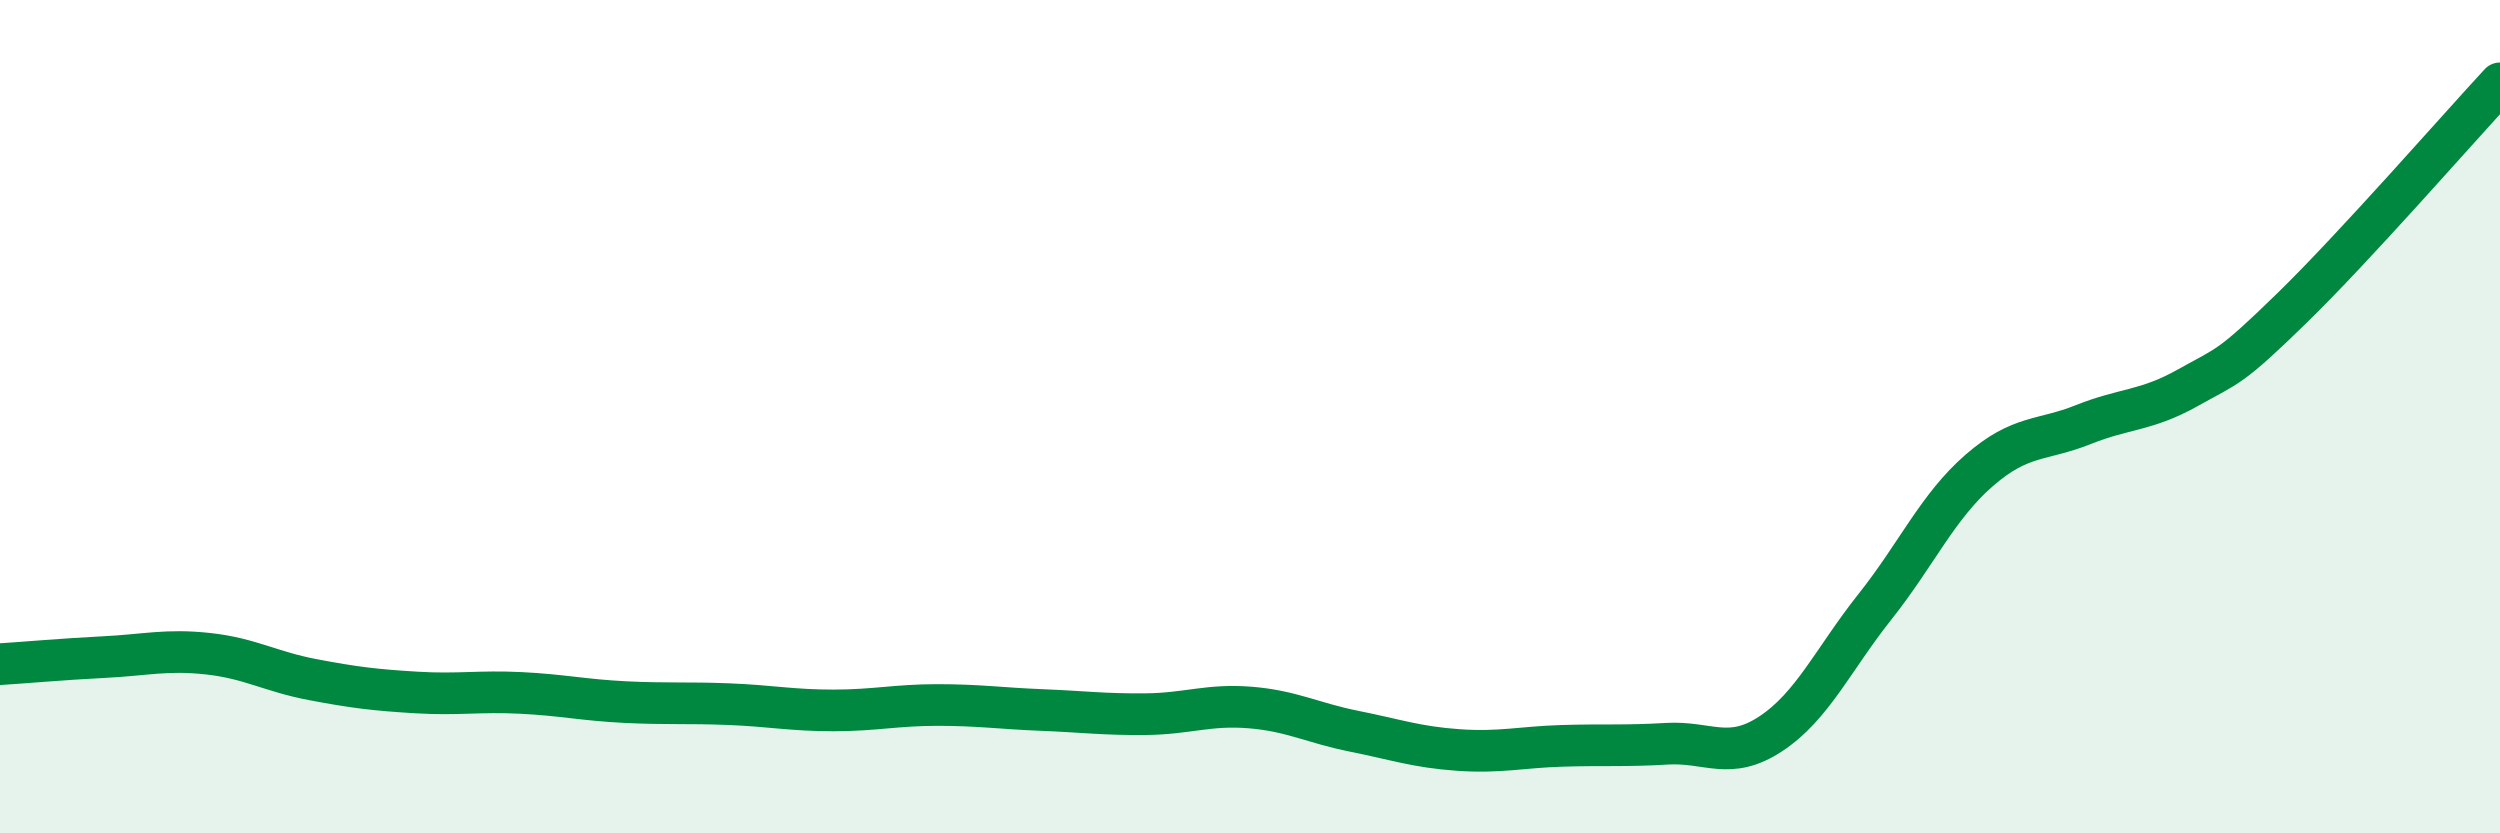 
    <svg width="60" height="20" viewBox="0 0 60 20" xmlns="http://www.w3.org/2000/svg">
      <path
        d="M 0,15.94 C 0.5,15.91 1.5,15.82 2.5,15.77 C 3.5,15.72 4,15.58 5,15.69 C 6,15.8 6.5,16.12 7.5,16.31 C 8.5,16.5 9,16.56 10,16.62 C 11,16.68 11.5,16.58 12.5,16.63 C 13.5,16.68 14,16.8 15,16.85 C 16,16.9 16.5,16.86 17.5,16.9 C 18.5,16.94 19,17.05 20,17.05 C 21,17.05 21.5,16.92 22.5,16.92 C 23.5,16.92 24,17 25,17.04 C 26,17.08 26.5,17.15 27.5,17.14 C 28.5,17.13 29,16.9 30,16.98 C 31,17.06 31.5,17.35 32.5,17.55 C 33.5,17.75 34,17.93 35,18 C 36,18.07 36.5,17.93 37.5,17.9 C 38.5,17.87 39,17.91 40,17.85 C 41,17.79 41.5,18.27 42.5,17.61 C 43.5,16.95 44,15.82 45,14.56 C 46,13.3 46.5,12.16 47.5,11.29 C 48.5,10.42 49,10.59 50,10.19 C 51,9.79 51.5,9.87 52.5,9.31 C 53.5,8.75 53.5,8.86 55,7.4 C 56.5,5.94 59,3.08 60,2L60 20L0 20Z"
        fill="#008740"
        opacity="0.1"
        stroke-linecap="round"
        stroke-linejoin="round"
      />
      <path
        d="M 0,15.94 C 0.5,15.91 1.5,15.82 2.5,15.77 C 3.5,15.72 4,15.58 5,15.69 C 6,15.8 6.5,16.12 7.5,16.31 C 8.5,16.5 9,16.56 10,16.62 C 11,16.68 11.5,16.58 12.5,16.63 C 13.5,16.68 14,16.8 15,16.85 C 16,16.9 16.5,16.86 17.5,16.9 C 18.5,16.94 19,17.05 20,17.05 C 21,17.05 21.5,16.92 22.5,16.92 C 23.5,16.92 24,17 25,17.04 C 26,17.08 26.5,17.15 27.5,17.14 C 28.5,17.13 29,16.9 30,16.98 C 31,17.06 31.5,17.35 32.5,17.55 C 33.5,17.75 34,17.93 35,18 C 36,18.07 36.5,17.93 37.5,17.9 C 38.5,17.87 39,17.91 40,17.85 C 41,17.79 41.5,18.27 42.5,17.61 C 43.5,16.95 44,15.82 45,14.56 C 46,13.3 46.5,12.16 47.5,11.29 C 48.5,10.42 49,10.59 50,10.19 C 51,9.79 51.5,9.87 52.5,9.31 C 53.5,8.75 53.5,8.86 55,7.4 C 56.5,5.94 59,3.08 60,2"
        stroke="#008740"
        stroke-width="1"
        fill="none"
        stroke-linecap="round"
        stroke-linejoin="round"
      />
    </svg>
  